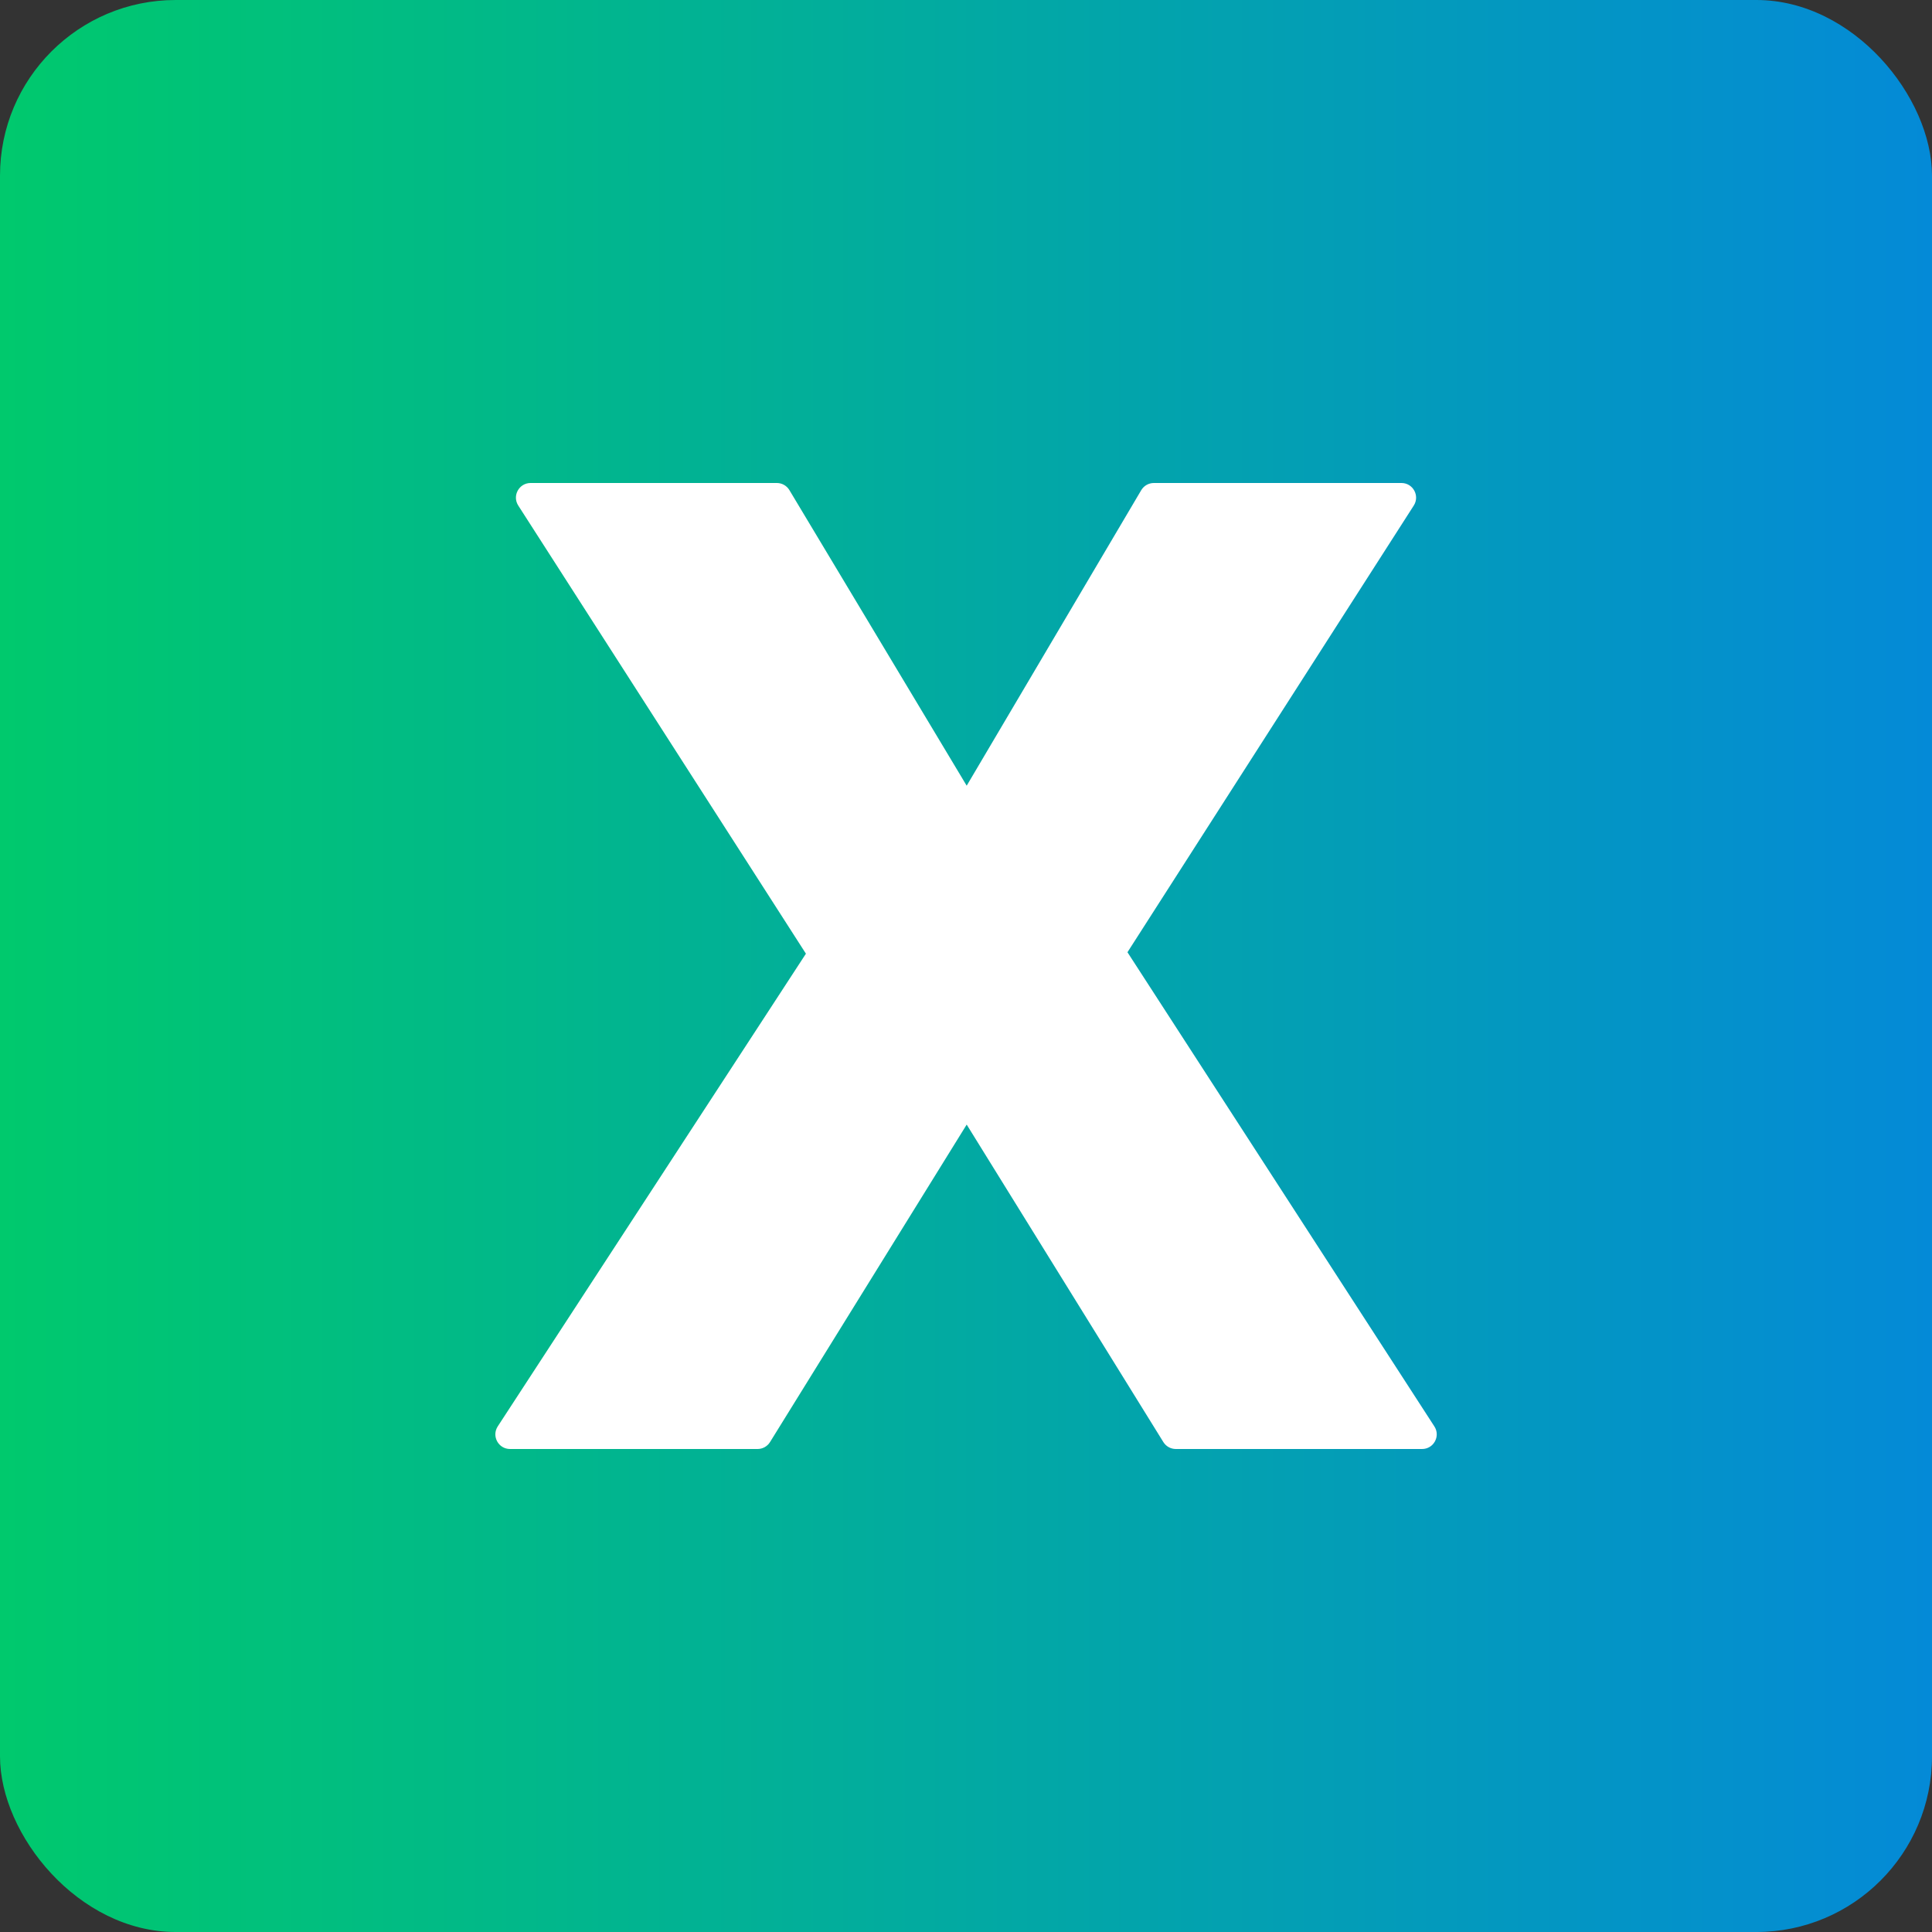 <svg width="132" height="132" viewBox="0 0 132 132" fill="none" xmlns="http://www.w3.org/2000/svg">
<rect x="0" y="0" width="132" height="132" fill="#333333" stroke="none"/>
<rect width="132" height="132" rx="12" fill="url(#paint0_linear_880_9020)"/>
<path d="M97.162 99C97.954 99 98.432 98.122 98.001 97.457L77.032 65.06L96.593 34.54C97.019 33.874 96.541 33 95.751 33H78.833C78.48 33 78.152 33.187 77.972 33.491L66.047 53.681L53.934 33.486C53.753 33.184 53.428 33 53.077 33H36.251C35.46 33 34.982 33.875 35.409 34.54L55.063 65.159L34.008 97.454C33.574 98.119 34.052 99 34.846 99H51.76C52.106 99 52.428 98.821 52.61 98.527L66.047 76.835L79.484 98.527C79.667 98.821 79.988 99 80.335 99H97.162Z" fill="white"/>
<defs>
<linearGradient id="paint0_linear_880_9020" x1="0" y1="66" x2="132" y2="66" gradientUnits="userSpaceOnUse">
<stop stop-color="#00C96D"/>
<stop offset="1" stop-color="#048AD7"/>
</linearGradient>
</defs>
</svg>
